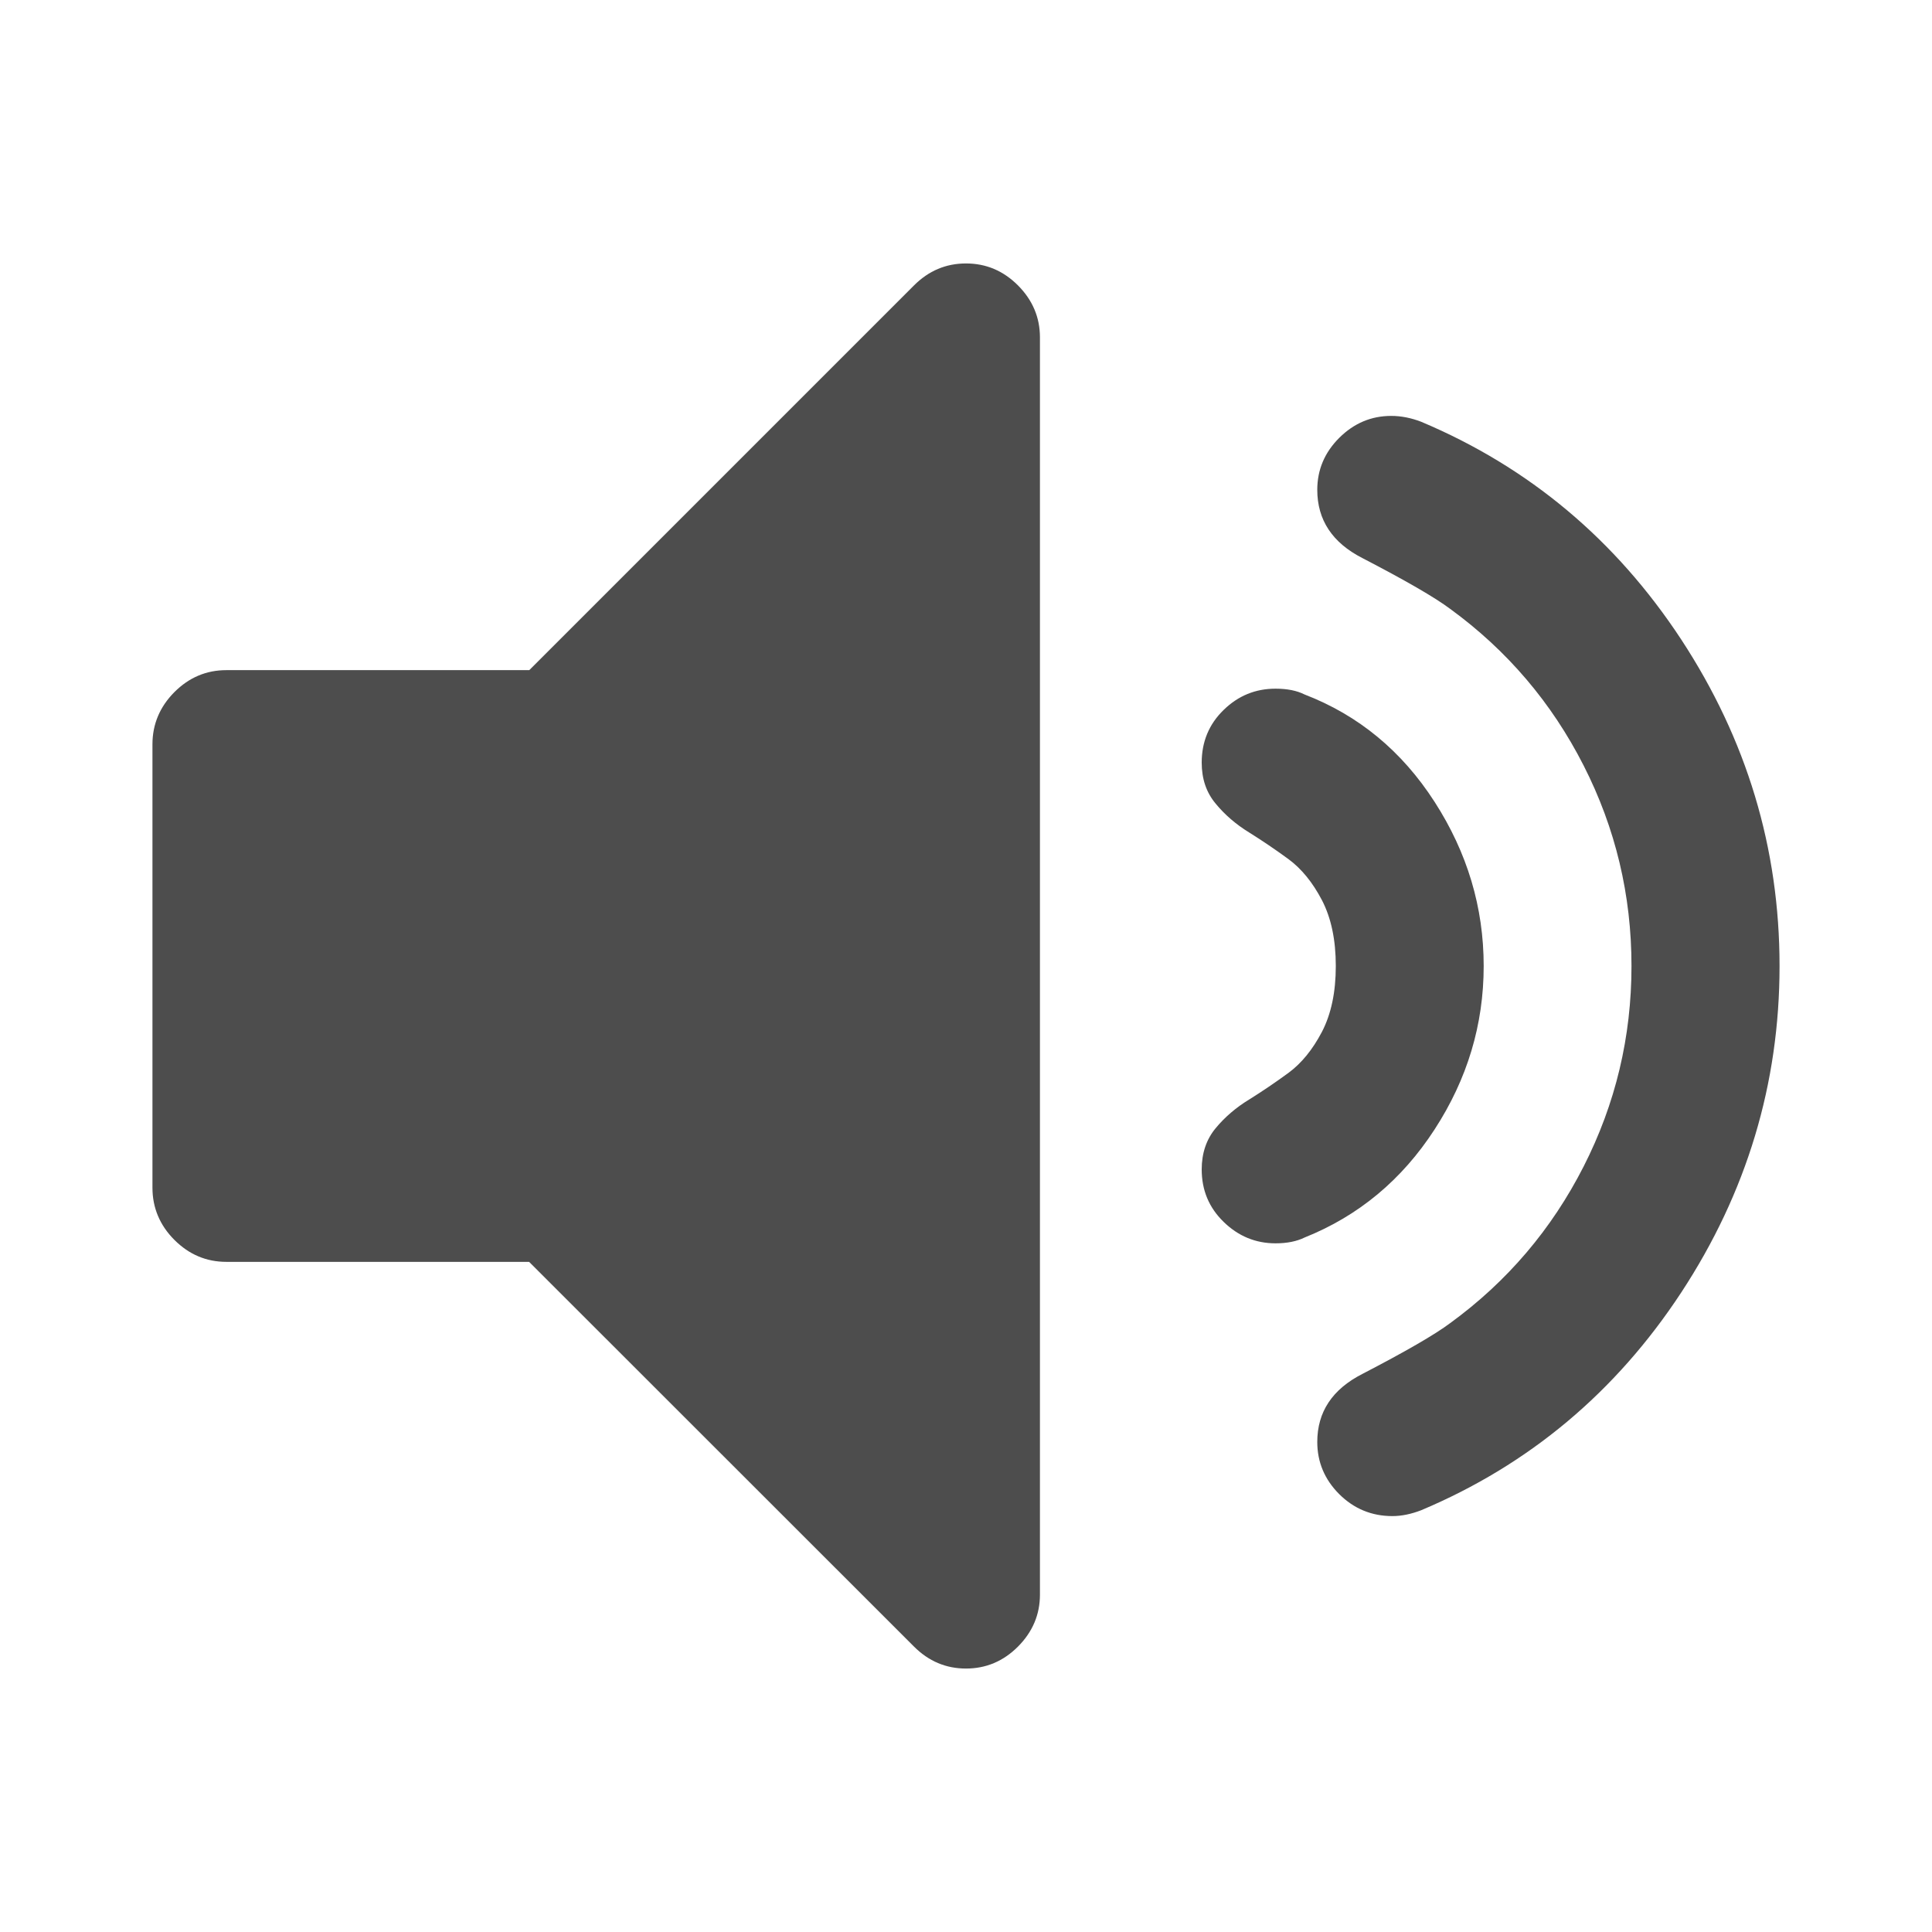 <svg xmlns="http://www.w3.org/2000/svg" viewBox="0 0 22 22">
  <defs id="defs3051">
    <style type="text/css" id="current-color-scheme">
      .ColorScheme-Text {
        color:#4d4d4d
      }
      </style>
  </defs>
 <path 
     style="fill:currentColor;fill-opacity:1;stroke:none"      
	 class="ColorScheme-Text"
        d="M 11 3 C 10.772 3 10.575 3.083 10.408 3.25 L 6.027 7.631 L 2.578 7.631 C 2.35 7.631 2.153 7.714 1.986 7.881 C 1.82 8.048 1.736 8.247 1.736 8.475 L 1.736 13.525 C 1.736 13.753 1.82 13.953 1.986 14.119 C 2.153 14.286 2.35 14.369 2.578 14.369 L 6.025 14.369 L 10.408 18.75 C 10.575 18.917 10.772 19 11 19 C 11.228 19 11.425 18.917 11.592 18.75 C 11.758 18.583 11.842 18.386 11.842 18.158 L 11.842 3.842 C 11.842 3.614 11.758 3.417 11.592 3.25 C 11.425 3.083 11.228 3 11 3 z M 15.842 4.736 C 15.614 4.736 15.417 4.82 15.25 4.986 C 15.083 5.153 15 5.35 15 5.578 C 15 5.92 15.171 6.18 15.514 6.355 C 16.005 6.61 16.338 6.802 16.514 6.934 C 17.163 7.407 17.669 8.002 18.033 8.717 C 18.397 9.432 18.578 10.193 18.578 11 C 18.578 11.807 18.397 12.568 18.033 13.283 C 17.669 13.998 17.163 14.593 16.514 15.066 C 16.338 15.198 16.005 15.39 15.514 15.645 C 15.171 15.82 15 16.078 15 16.42 C 15 16.648 15.083 16.847 15.25 17.014 C 15.417 17.18 15.619 17.264 15.855 17.264 C 15.961 17.264 16.07 17.241 16.184 17.197 C 17.411 16.68 18.399 15.853 19.145 14.717 C 19.89 13.581 20.264 12.342 20.264 11 C 20.264 9.658 19.89 8.42 19.145 7.283 C 18.399 6.147 17.411 5.32 16.184 4.803 C 16.07 4.759 15.956 4.736 15.842 4.736 z M 14.525 7.842 C 14.297 7.842 14.1 7.922 13.934 8.084 C 13.767 8.246 13.684 8.447 13.684 8.684 C 13.684 8.868 13.736 9.023 13.842 9.15 C 13.947 9.278 14.075 9.388 14.225 9.48 C 14.374 9.573 14.523 9.674 14.672 9.783 C 14.821 9.893 14.947 10.048 15.053 10.25 C 15.158 10.452 15.211 10.702 15.211 11 C 15.211 11.298 15.158 11.548 15.053 11.75 C 14.947 11.952 14.821 12.107 14.672 12.217 C 14.523 12.326 14.374 12.427 14.225 12.52 C 14.075 12.611 13.947 12.721 13.842 12.848 C 13.737 12.975 13.684 13.132 13.684 13.316 C 13.684 13.553 13.767 13.752 13.934 13.914 C 14.1 14.076 14.297 14.158 14.525 14.158 C 14.657 14.158 14.768 14.135 14.855 14.092 C 15.47 13.846 15.963 13.436 16.336 12.861 C 16.709 12.287 16.895 11.667 16.895 11 C 16.895 10.333 16.709 9.71 16.336 9.131 C 15.963 8.552 15.47 8.145 14.855 7.908 C 14.768 7.864 14.657 7.842 14.525 7.842 z "
     />
</svg>

